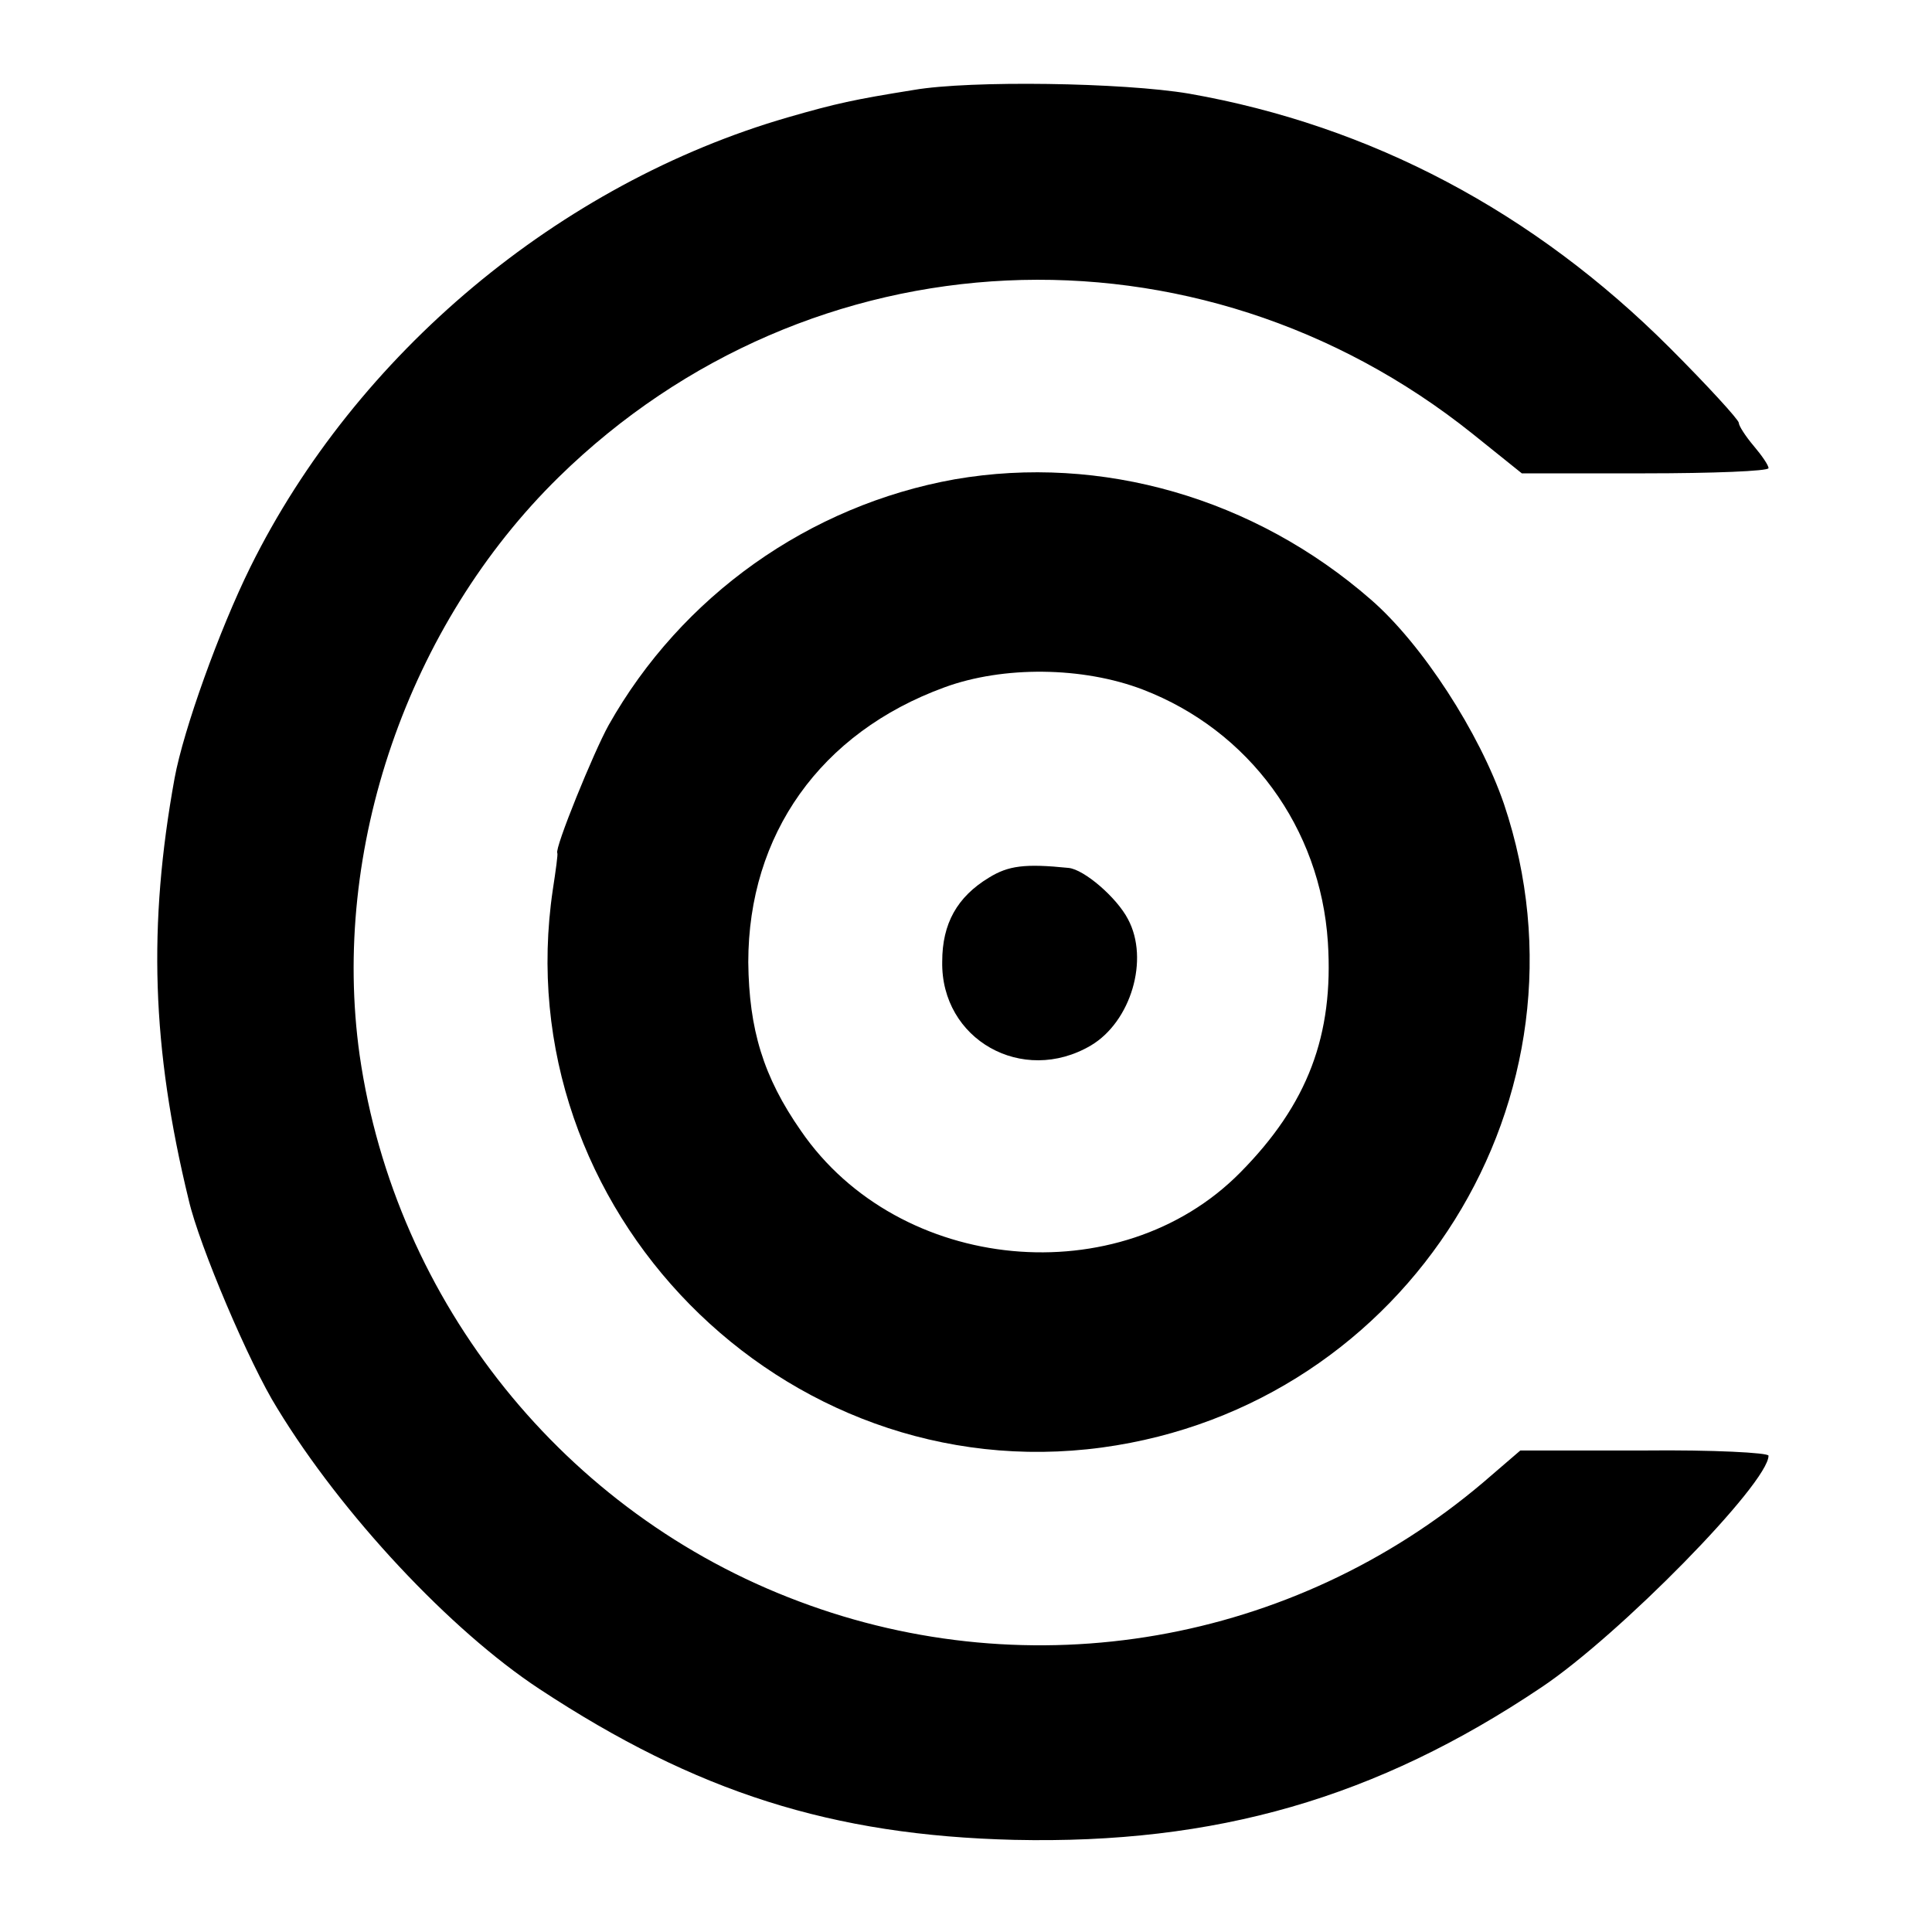 <?xml version="1.0" standalone="no"?>
<!DOCTYPE svg PUBLIC "-//W3C//DTD SVG 20010904//EN"
 "http://www.w3.org/TR/2001/REC-SVG-20010904/DTD/svg10.dtd">
<svg version="1.0" xmlns="http://www.w3.org/2000/svg"
 width="260pt" height="260pt" viewBox="0 0 260 260"
 preserveAspectRatio="xMidYMid meet">
<g transform="translate(0,260) scale(0.1,-0.1)"
fill="#000000" stroke="none">
<path d="M1230 2479 c-81 -13 -104 -18 -170 -37 -307 -89 -581 -318 -723 -605
-42 -85 -90 -219 -102 -284 -36 -198 -31 -363 19 -568 14 -61 82 -221 119
-280 87 -143 233 -299 353 -378 211 -139 394 -197 639 -203 271 -6 487 56 709
205 105 70 306 275 306 312 0 4 -75 8 -167 7 l-167 0 -50 -43 c-256 -217 -608
-278 -921 -160 -315 118 -543 402 -591 735 -39 277 65 579 268 778 338 331
859 355 1230 58 l66 -53 166 0 c91 0 166 3 166 7 0 4 -9 17 -20 30 -11 13 -20
27 -20 31 0 4 -42 50 -93 101 -183 183 -402 299 -647 342 -89 15 -294 18 -370
5z"/>
<path d="M1285 1955 c-196 -35 -368 -157 -466 -331 -20 -36 -73 -166 -69 -172
1 -1 -2 -23 -6 -49 -64 -430 309 -809 739 -751 413 56 673 473 541 866 -33 96
-110 215 -179 275 -157 137 -363 196 -560 162z m253 -283 c143 -55 239 -186
249 -340 8 -125 -27 -218 -118 -310 -162 -164 -459 -136 -591 56 -51 73 -70
137 -71 227 0 172 97 309 264 370 79 29 186 28 267 -3z"/>
<path d="M1331 1419 c-43 -26 -63 -62 -63 -113 -2 -105 108 -167 200 -113 54
32 79 116 50 170 -15 29 -59 67 -80 69 -59 6 -81 3 -107 -13z"/>
</g>
</svg>
